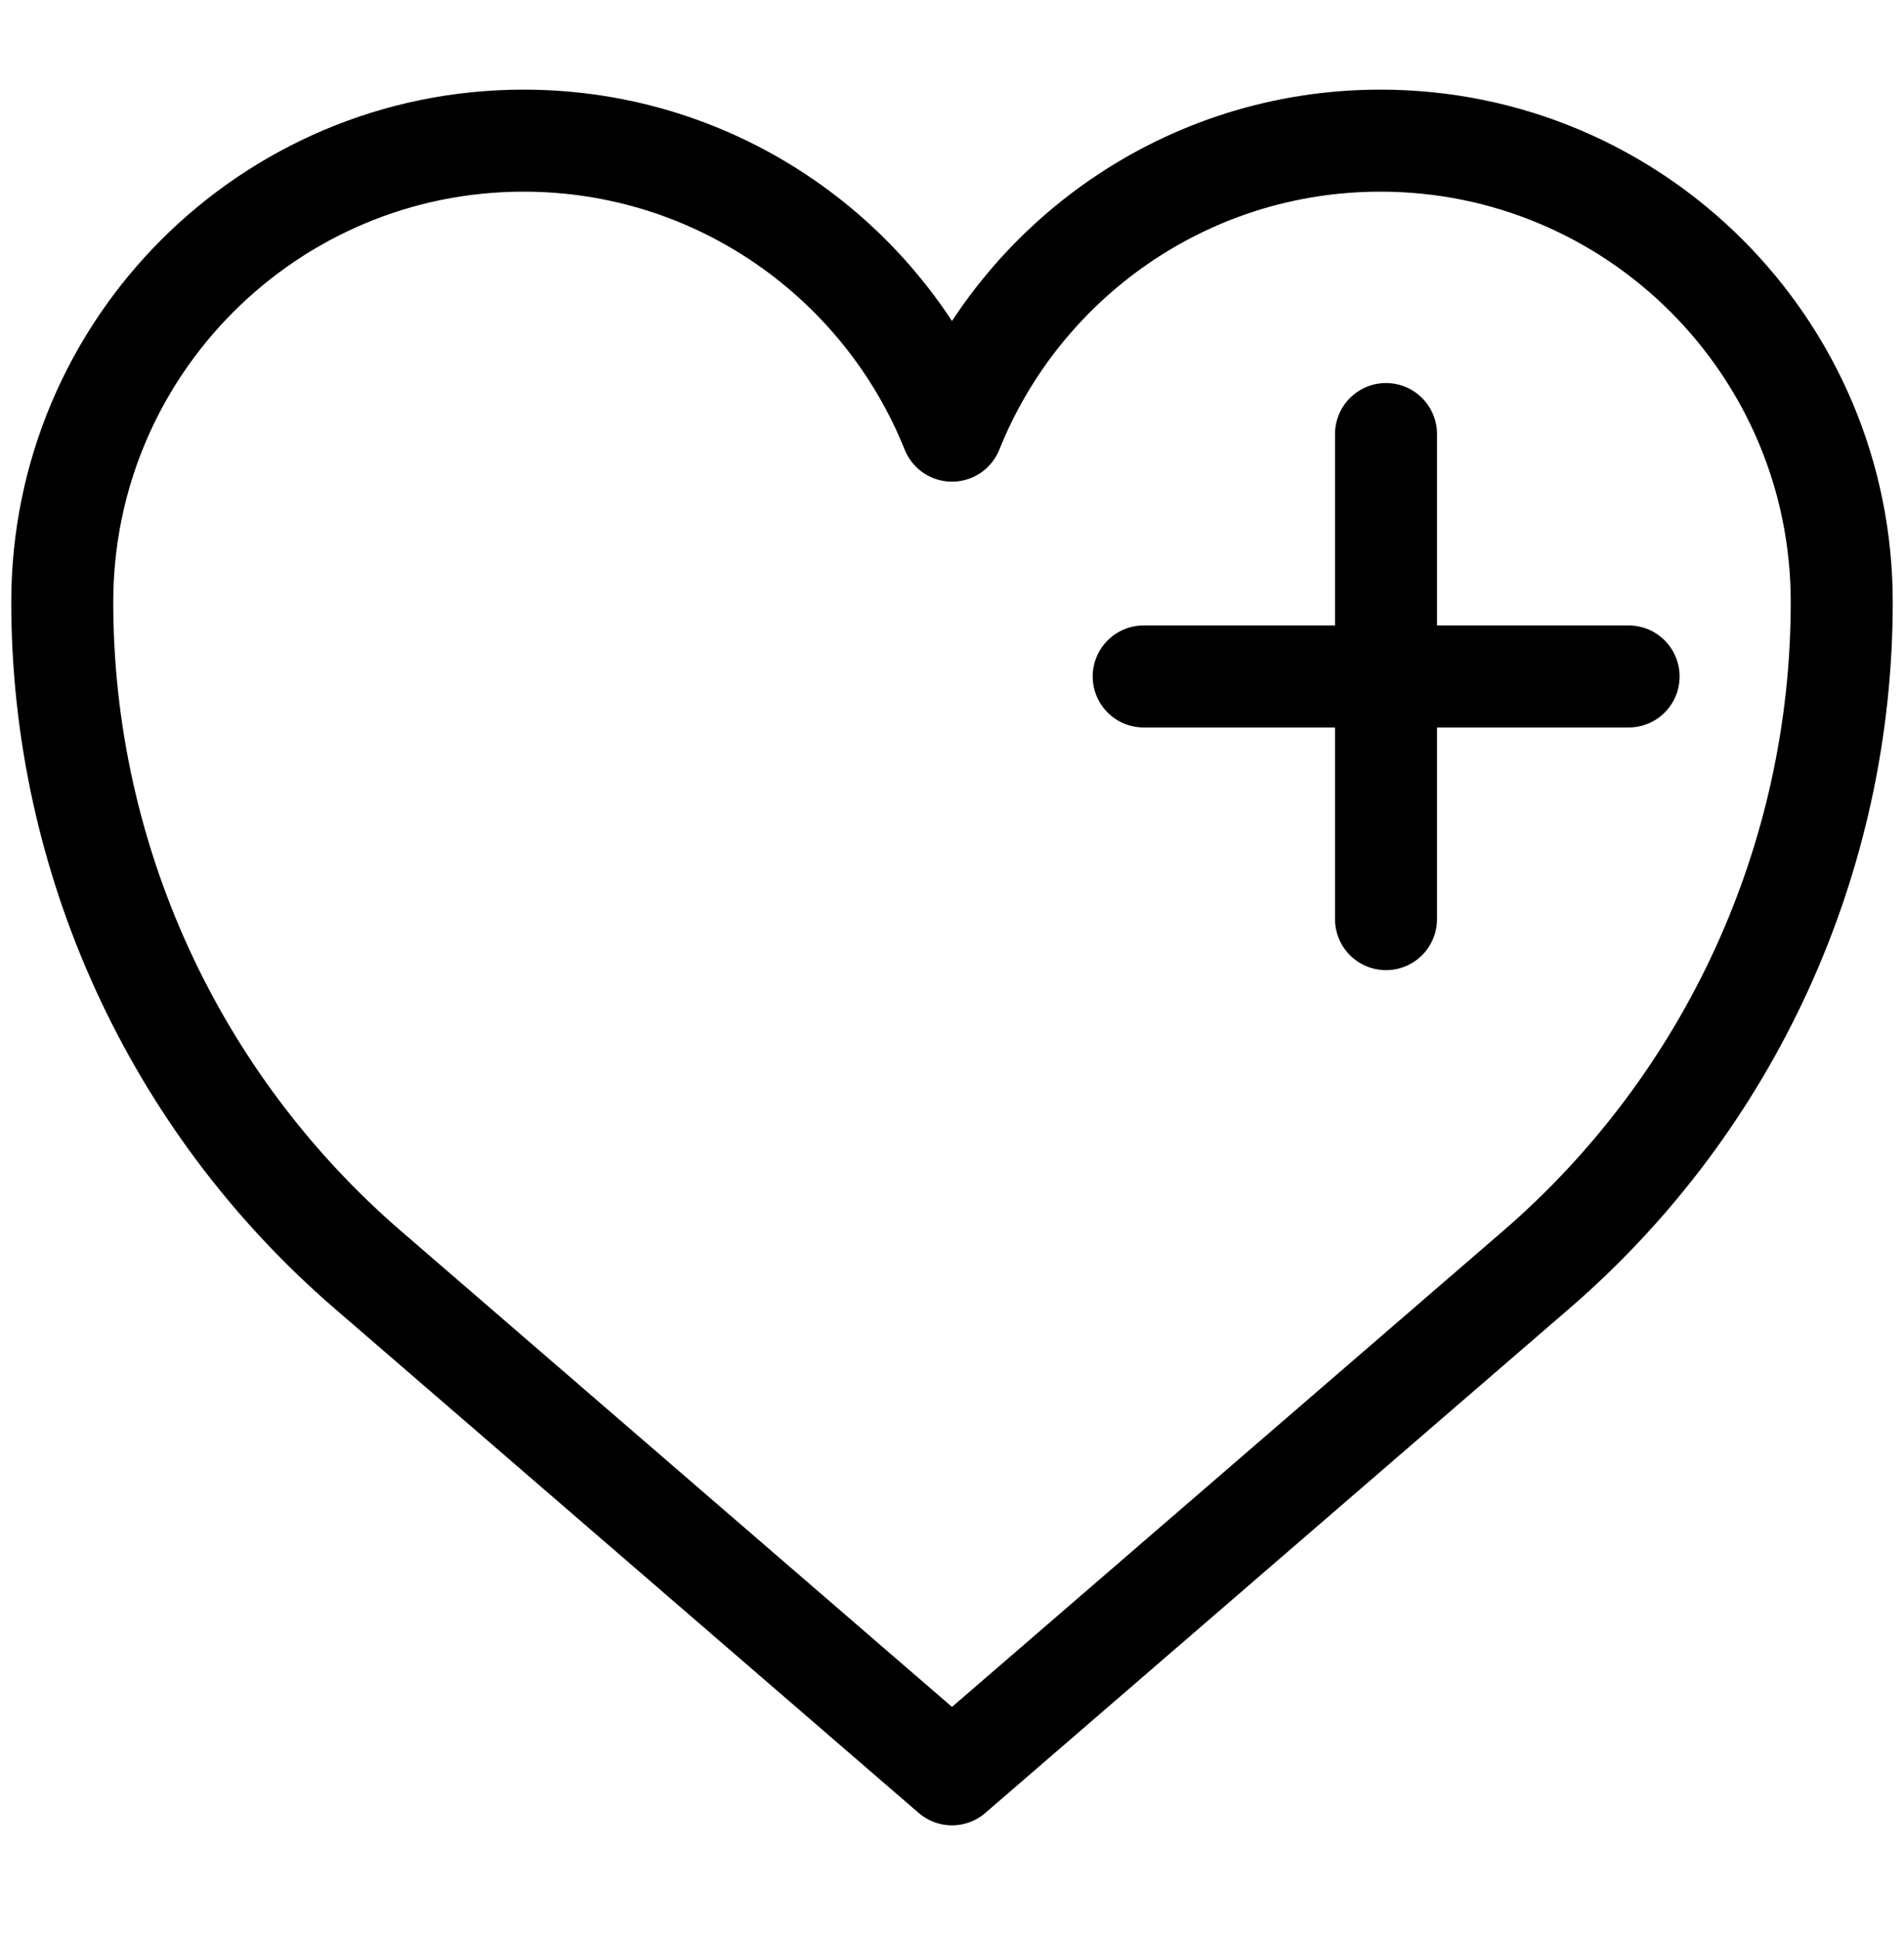 <svg width="56" height="57" viewBox="0 0 56 57" fill="none" xmlns="http://www.w3.org/2000/svg">
<path d="M40.765 12.762V27.023M47.9 19.889H33.638M40.6 4.135C48.094 4.135 54.169 10.21 54.169 17.704C54.169 25.241 50.889 32.405 45.184 37.33L28 52.166L10.816 37.33C5.111 32.405 1.831 25.241 1.831 17.704C1.831 10.21 7.906 4.135 15.4 4.135C21.111 4.135 25.998 7.664 28 12.661C30.002 7.664 34.889 4.135 40.6 4.135Z" stroke="black" stroke-width="3" stroke-miterlimit="10" stroke-linecap="round" stroke-linejoin="round"/>
</svg>
